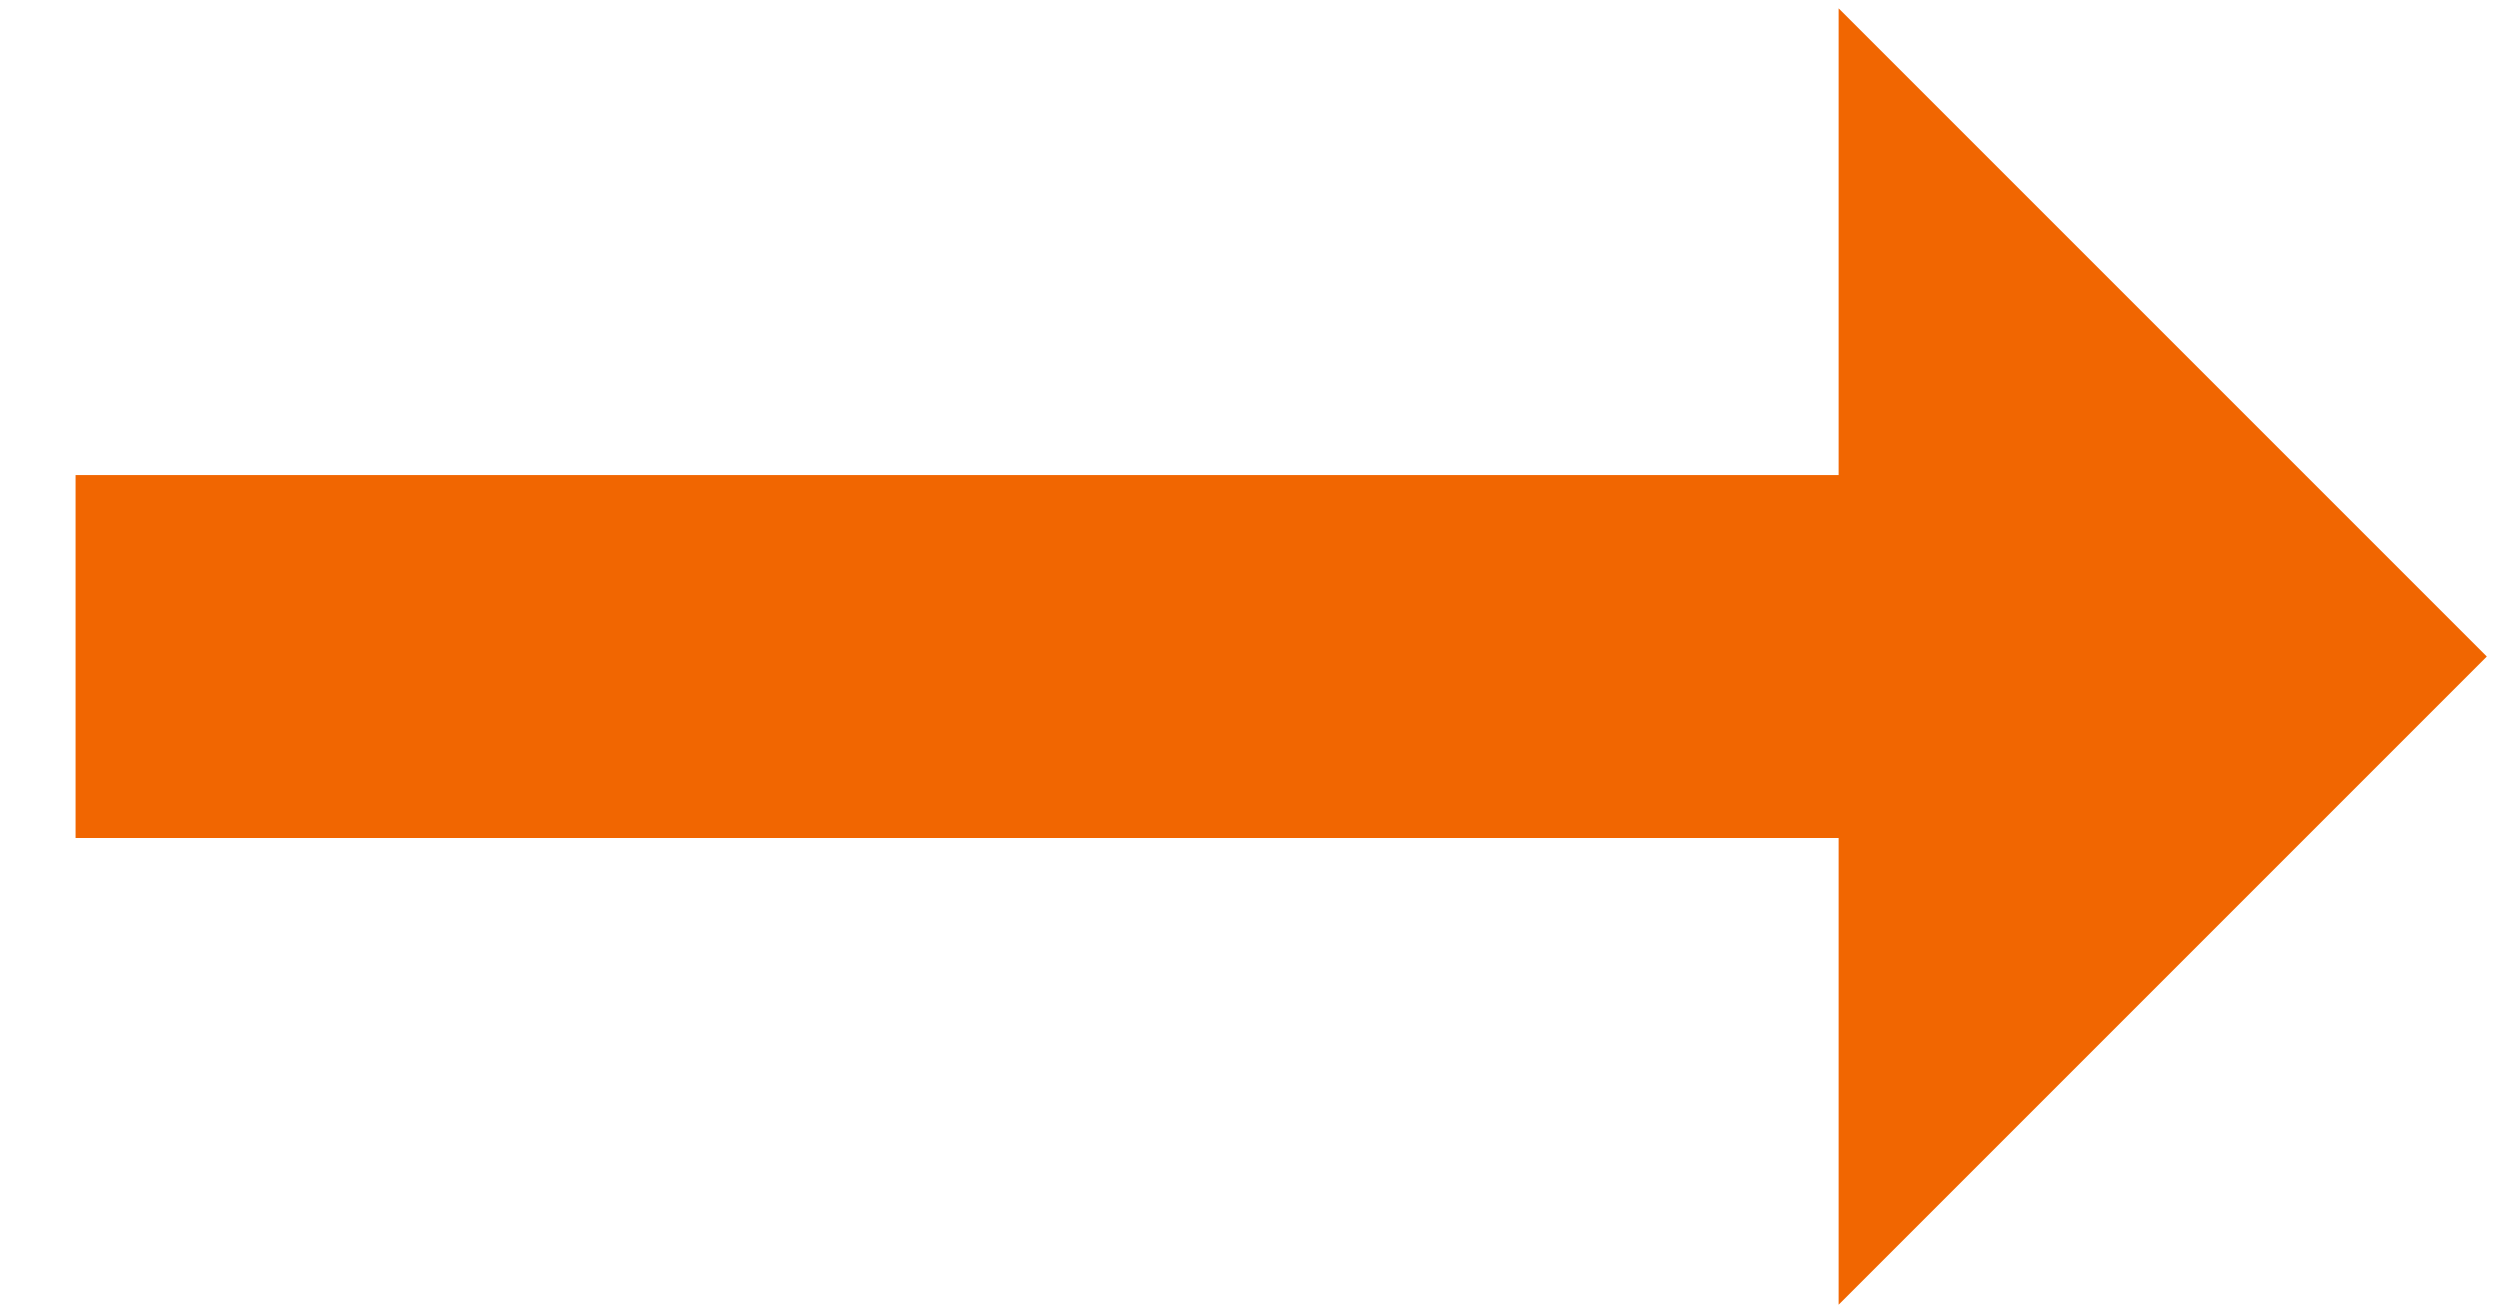 <svg width="21" height="11" xmlns="http://www.w3.org/2000/svg"><path transform="rotate(45 17.121 7.05)" d="M18.7 3.3L11 3.3 13.772 6.072 3.3 16.544 5.456 18.7 15.928 8.228 18.7 11z" fill="#F16601" fill-rule="nonzero"/></svg>